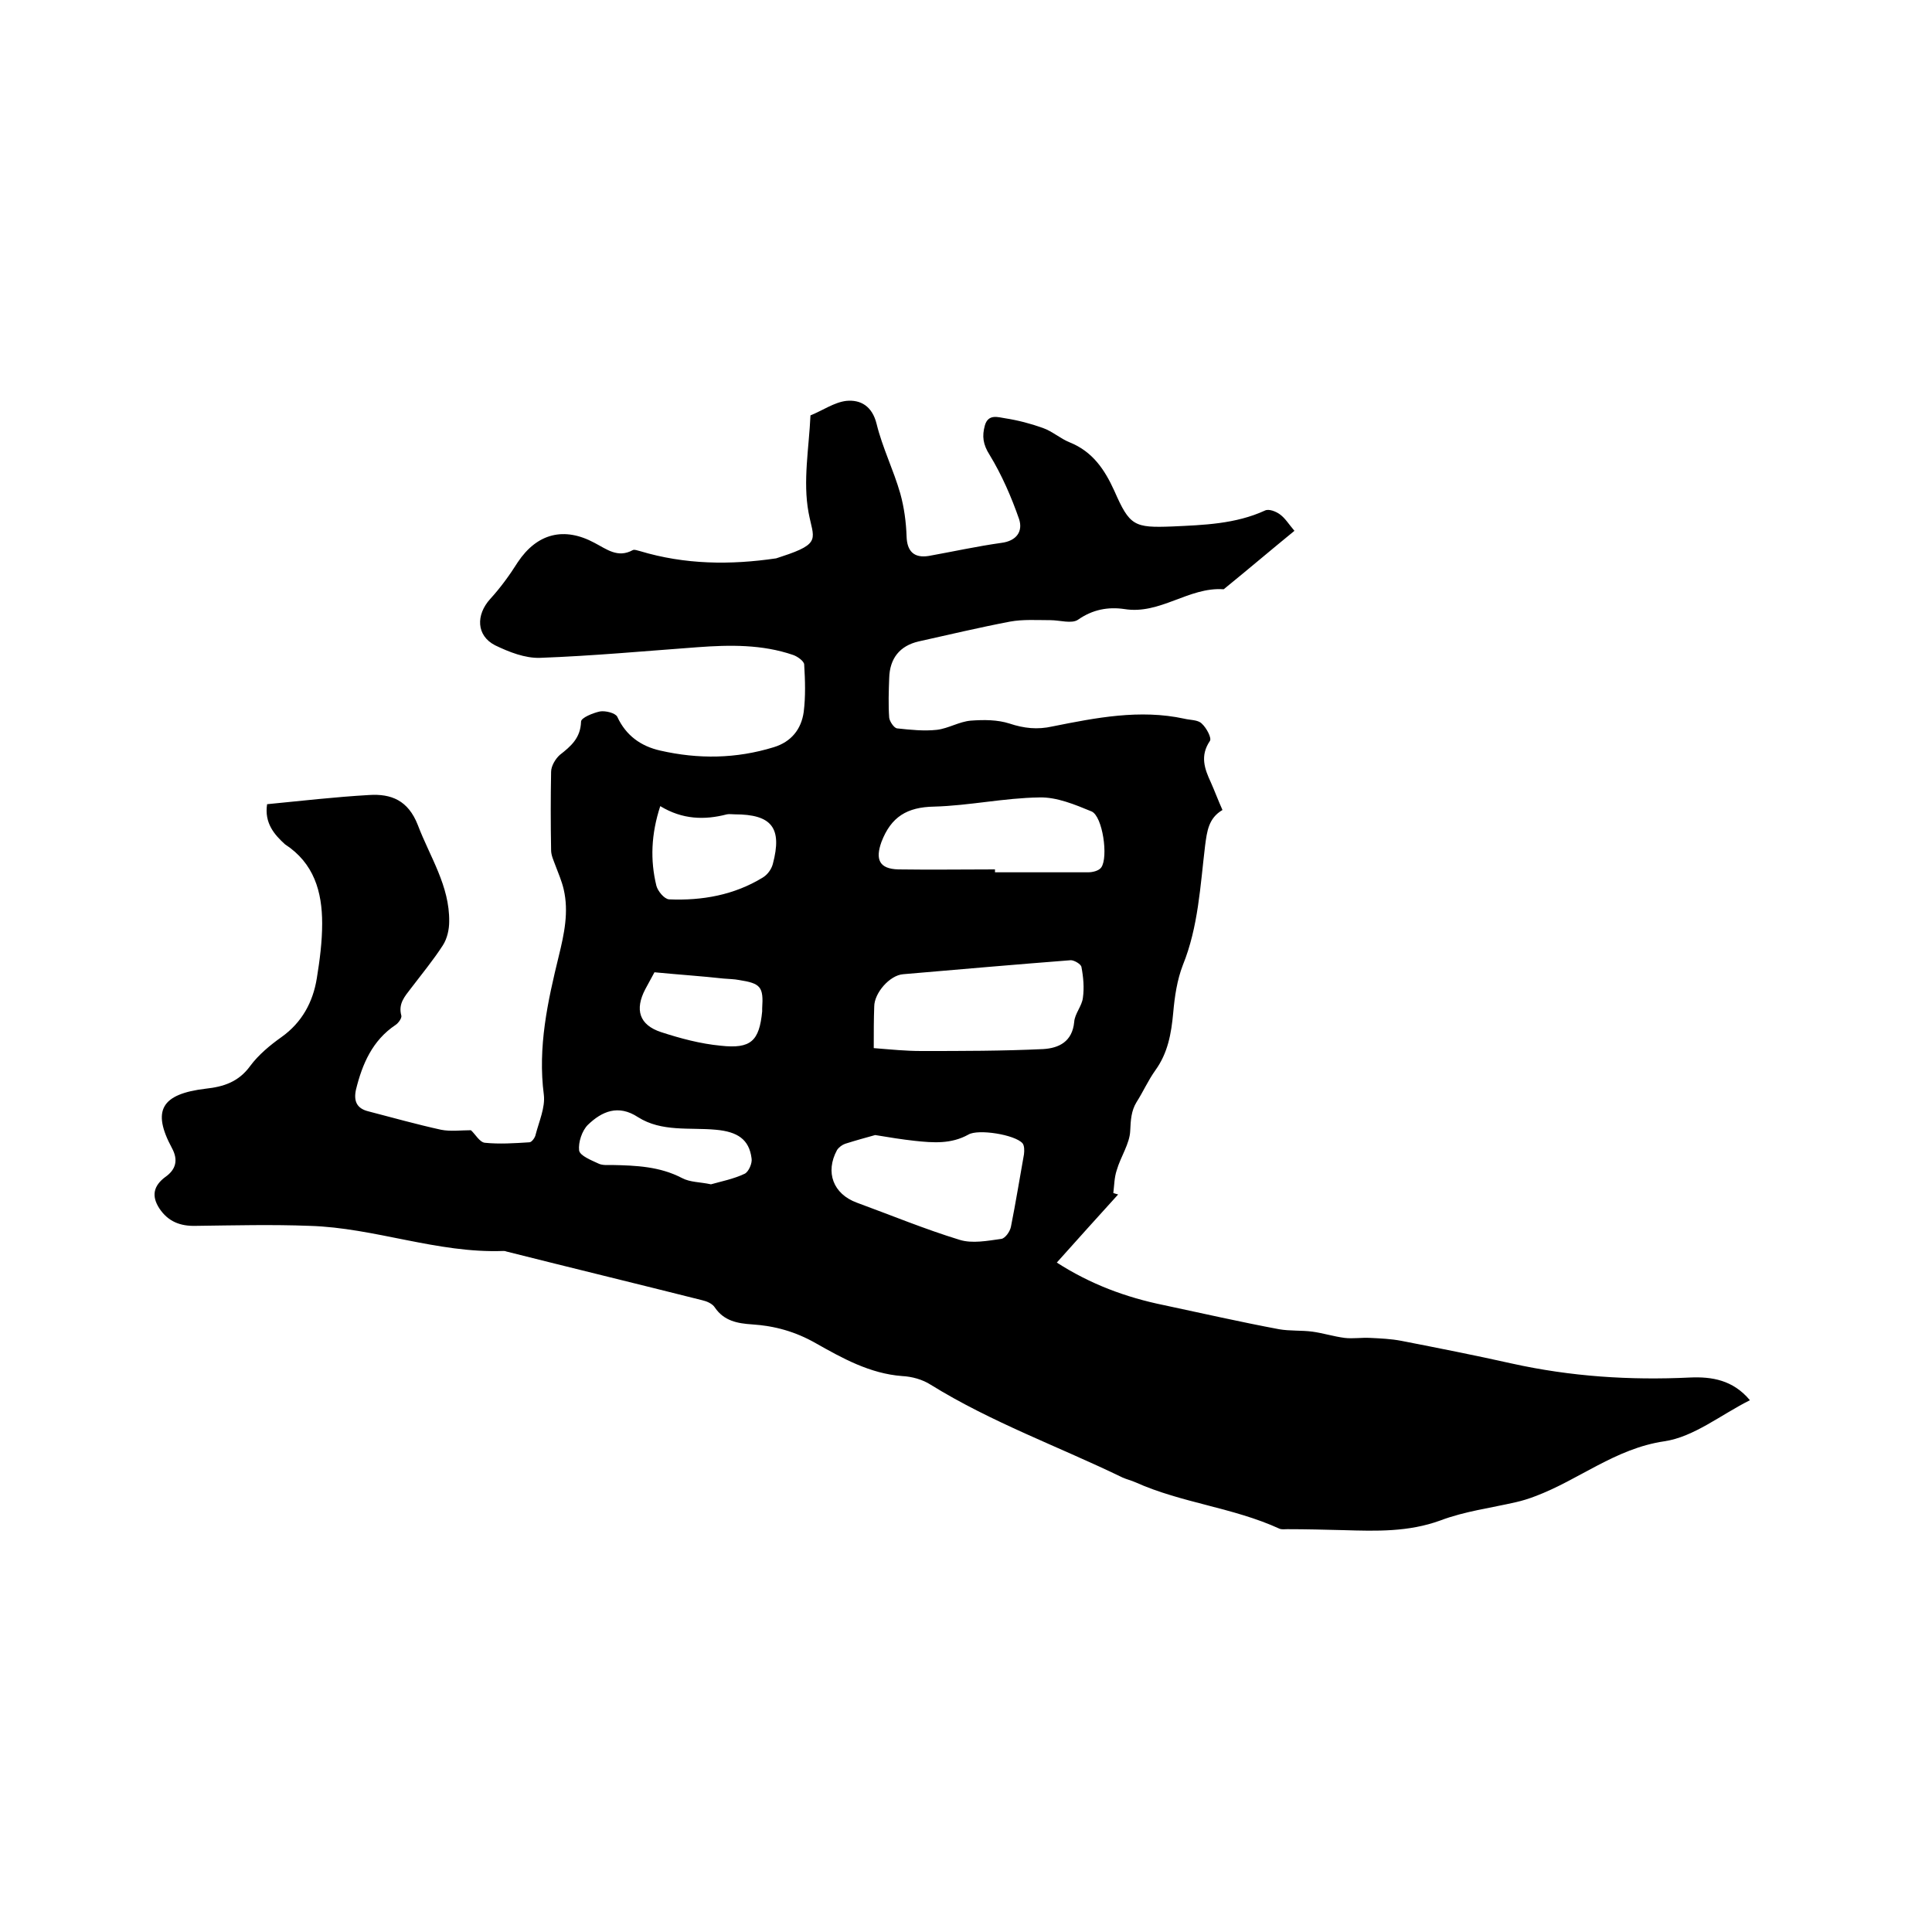 <svg enable-background="new 0 0 400 400" viewBox="0 0 400 400" xmlns="http://www.w3.org/2000/svg"><path d="m55.3 166.5c7.2-.7 14.1-1.5 21.1-1.9 4.6-.3 8.1 1.1 10.1 6.2 2.5 6.6 6.6 12.6 6.5 20 0 1.6-.4 3.5-1.3 4.9-2 3.1-4.4 6-6.6 8.9-1.3 1.7-2.7 3.2-2 5.7.1.5-.6 1.5-1.2 1.9-4.8 3.2-6.9 8.1-8.2 13.4-.5 2.3.1 3.9 2.6 4.5 5 1.3 10 2.7 15 3.8 2 .4 4.1.1 6.2.1.9.8 1.8 2.5 2.9 2.6 3 .3 6.1.1 9.2-.1.5 0 1.2-1 1.3-1.6.7-2.7 2-5.6 1.7-8.2-1.3-9.9.8-19.4 3.1-28.8 1.1-4.5 2.1-9.1 1-13.8-.4-1.7-1.1-3.3-1.7-4.9-.4-1.1-.9-2.1-.9-3.2-.1-5.4-.1-10.8 0-16.2 0-1.2.9-2.7 1.8-3.5 2.3-1.8 4.3-3.5 4.4-6.9 0-.8 2.5-1.8 3.9-2.1 1.1-.2 3.2.3 3.6 1.1 1.8 3.9 4.9 6.1 8.9 7 7.9 1.8 15.7 1.7 23.5-.7 3.6-1.1 5.7-3.7 6.2-7.3.4-3.2.3-6.5.1-9.8 0-.7-1.4-1.7-2.3-2-6.4-2.2-13.1-2.1-19.8-1.6-10.9.8-21.7 1.8-32.6 2.2-3.1.1-6.4-1.2-9.3-2.6-3.9-2-4-6.3-1-9.6 2.1-2.3 4-4.9 5.7-7.6 4-6 9.6-7.4 15.9-4 2.5 1.3 4.8 3.2 7.9 1.5.4-.2 1 .1 1.5.2 9.3 2.8 18.7 2.9 28.2 1.5.4-.1.8-.3 1.2-.4 8.3-2.7 6.5-3.7 5.5-9.1-1.2-6.5.1-13.4.4-20.1 2.5-1 4.9-2.7 7.4-3 3-.3 5.4 1.1 6.3 4.8 1.2 4.9 3.5 9.5 4.9 14.4.8 2.9 1.2 5.9 1.3 8.9s1.5 4.5 4.6 4c5-.9 10-2 15-2.7 3.2-.4 4.5-2.4 3.7-4.9-1.6-4.6-3.6-9.2-6.1-13.3-1.4-2.2-1.6-3.9-1-6.1.7-2.5 2.8-1.7 4.2-1.5 2.6.4 5.3 1.1 7.8 2 2 .7 3.6 2.2 5.6 3 4.7 1.9 7.2 5.6 9.2 10 3.2 7.3 4.1 7.7 12 7.4 6.5-.3 13.1-.5 19.2-3.3.8-.4 2.3.2 3.1.8 1.1.8 1.8 2 3 3.4-4.9 4-9.6 8-14.4 11.9-.1.1-.2.2-.3.2-7.2-.5-13.1 5.3-20.5 4.1-3.4-.5-6.6.1-9.6 2.2-1.3.9-3.8.1-5.7.1-2.8 0-5.7-.2-8.4.3-6.3 1.2-12.6 2.7-18.9 4.1-3.9.9-6 3.5-6.1 7.6-.1 2.7-.2 5.5 0 8.2.1.8 1 2.1 1.6 2.2 2.8.3 5.6.6 8.3.3 2.4-.3 4.6-1.7 7-1.9 2.7-.2 5.5-.2 8 .6 3 1 5.8 1.3 8.9.6 9-1.8 18.1-3.6 27.3-1.6 1.2.3 2.8.2 3.6 1 1 .9 2.1 3 1.7 3.6-2.1 3.1-1.1 5.8.2 8.6.8 1.8 1.5 3.7 2.4 5.7-2.9 1.7-3.2 4.4-3.6 7.4-1 8.3-1.4 16.8-4.6 24.7-1.2 3.1-1.7 6.5-2 9.9-.4 4.3-1.1 8.3-3.7 11.9-1.5 2.1-2.5 4.4-3.9 6.6-1.1 1.8-1.2 3.7-1.3 5.9-.1 2.7-2 5.4-2.8 8.2-.5 1.5-.5 3.1-.7 4.7.3.1.6.2 1 .3-4.2 4.6-8.3 9.2-12.7 14.1 7 4.5 14.3 7.2 22.1 8.8 8 1.7 15.9 3.5 23.9 5 2.3.4 4.6.2 6.9.5 2.2.3 4.4 1 6.7 1.3 1.7.2 3.5-.1 5.3 0 2.1.1 4.3.2 6.4.6 7.7 1.5 15.3 3 22.9 4.7 12.2 2.7 24.4 3.5 36.9 2.9 4.5-.2 8.9.5 12.4 4.7-6 3-11.6 7.6-17.7 8.5-10.2 1.5-17.7 8-26.8 11.4-1.3.5-2.6.9-3.9 1.2-5.2 1.2-10.7 1.9-15.7 3.8-6.6 2.4-13.2 2.2-20 2-3.9-.1-7.8-.2-11.7-.2-.5 0-1.1.1-1.6-.1-9.6-4.4-20.2-5.3-29.8-9.6-.9-.4-1.8-.6-2.7-1-13.2-6.4-27.1-11.4-39.7-19.2-1.7-1.1-3.9-1.7-5.9-1.8-6.7-.5-12.4-3.7-17.9-6.8-4.2-2.4-8.5-3.6-13.2-3.9-3-.2-5.8-.7-7.7-3.5-.5-.8-1.7-1.3-2.6-1.5-13.5-3.4-27.1-6.7-40.6-10.1-.2-.1-.4-.1-.6-.1-13.7.5-26.6-4.8-40.1-5.2-7.8-.3-15.6-.1-23.5 0-3.3.1-5.8-.9-7.6-3.6-1.7-2.6-1.2-4.7 1.2-6.5 2.3-1.6 2.7-3.6 1.4-6-4.2-7.8-2.2-11.2 7-12.3 3.7-.4 6.8-1.4 9.2-4.7 1.7-2.3 4.1-4.3 6.5-6 4.2-3 6.5-7.2 7.3-12.2.6-3.7 1.1-7.5 1.1-11.3 0-6.6-1.7-12.5-7.7-16.4-2.2-2-4.3-4.4-3.7-8.3zm125.6 50.5c3.7.3 6.7.6 9.8.6 8.4 0 16.8 0 25.3-.4 3.2-.2 6-1.5 6.4-5.6.1-1.7 1.6-3.3 1.8-5 .3-2.1.1-4.3-.3-6.4-.1-.6-1.5-1.4-2.2-1.4-11.6.9-23.1 1.9-34.7 2.9-2.8.2-6 3.9-6 6.7-.1 2.6-.1 5.4-.1 8.6zm.3 18c-1.8.5-4 1.1-6.2 1.8-.6.2-1.3.7-1.7 1.3-2.5 4.6-.8 9.1 4.1 10.9 7.1 2.6 14.1 5.5 21.3 7.7 2.6.8 5.7.2 8.6-.2.8-.1 1.8-1.5 2-2.5 1-5 1.8-10 2.7-15 .1-.8.1-1.8-.3-2.3-1.6-1.8-9.2-3-11.2-1.8-3.6 2-7.3 1.7-11.1 1.3-2.7-.3-5.2-.7-8.2-1.2zm24.8-55v.6h19.3c.9 0 2.2-.3 2.7-1 1.5-2.1.3-10.6-2-11.6-3.4-1.4-7.2-3-10.8-2.9-7.3.1-14.5 1.7-21.8 1.9-5.6.1-8.9 2.1-10.9 7.3-1.3 3.6-.5 5.6 3.5 5.7 6.7.1 13.4 0 20 0zm-69.3-13.1c-1.9 5.8-2.1 11.2-.8 16.5.3 1.1 1.6 2.7 2.6 2.8 6.9.3 13.5-.9 19.4-4.5 1-.6 1.8-1.7 2.1-2.8 2-7.5-.2-10.3-7.9-10.3-.5 0-1.1-.1-1.6 0-4.6 1.2-9.2 1.1-13.8-1.7zm10.5 78.3c2.1-.6 4.7-1.1 7-2.2.8-.4 1.6-2.2 1.4-3.2-.5-3.9-2.9-5.5-7.4-5.9-5.4-.5-11.2.5-16.1-2.6-4.1-2.7-7.5-1.2-10.4 1.6-1.2 1.2-2 3.6-1.8 5.3.2 1.1 2.5 2 4 2.7.8.4 1.9.3 2.8.3 5 .1 9.9.3 14.5 2.7 1.7.9 3.7.8 6 1.3zm-11.7-43.9c-.5.9-1.2 2.2-1.9 3.5-2.2 4.2-1.3 7.4 3.3 8.9 4 1.3 8.1 2.4 12.3 2.8 6.3.7 8-1 8.6-7.1 0-.2 0-.4 0-.6.3-4.5-.3-5.2-4.8-5.9-1-.2-2.1-.2-3.2-.3-4.5-.5-9.1-.8-14.3-1.3z"/></svg>